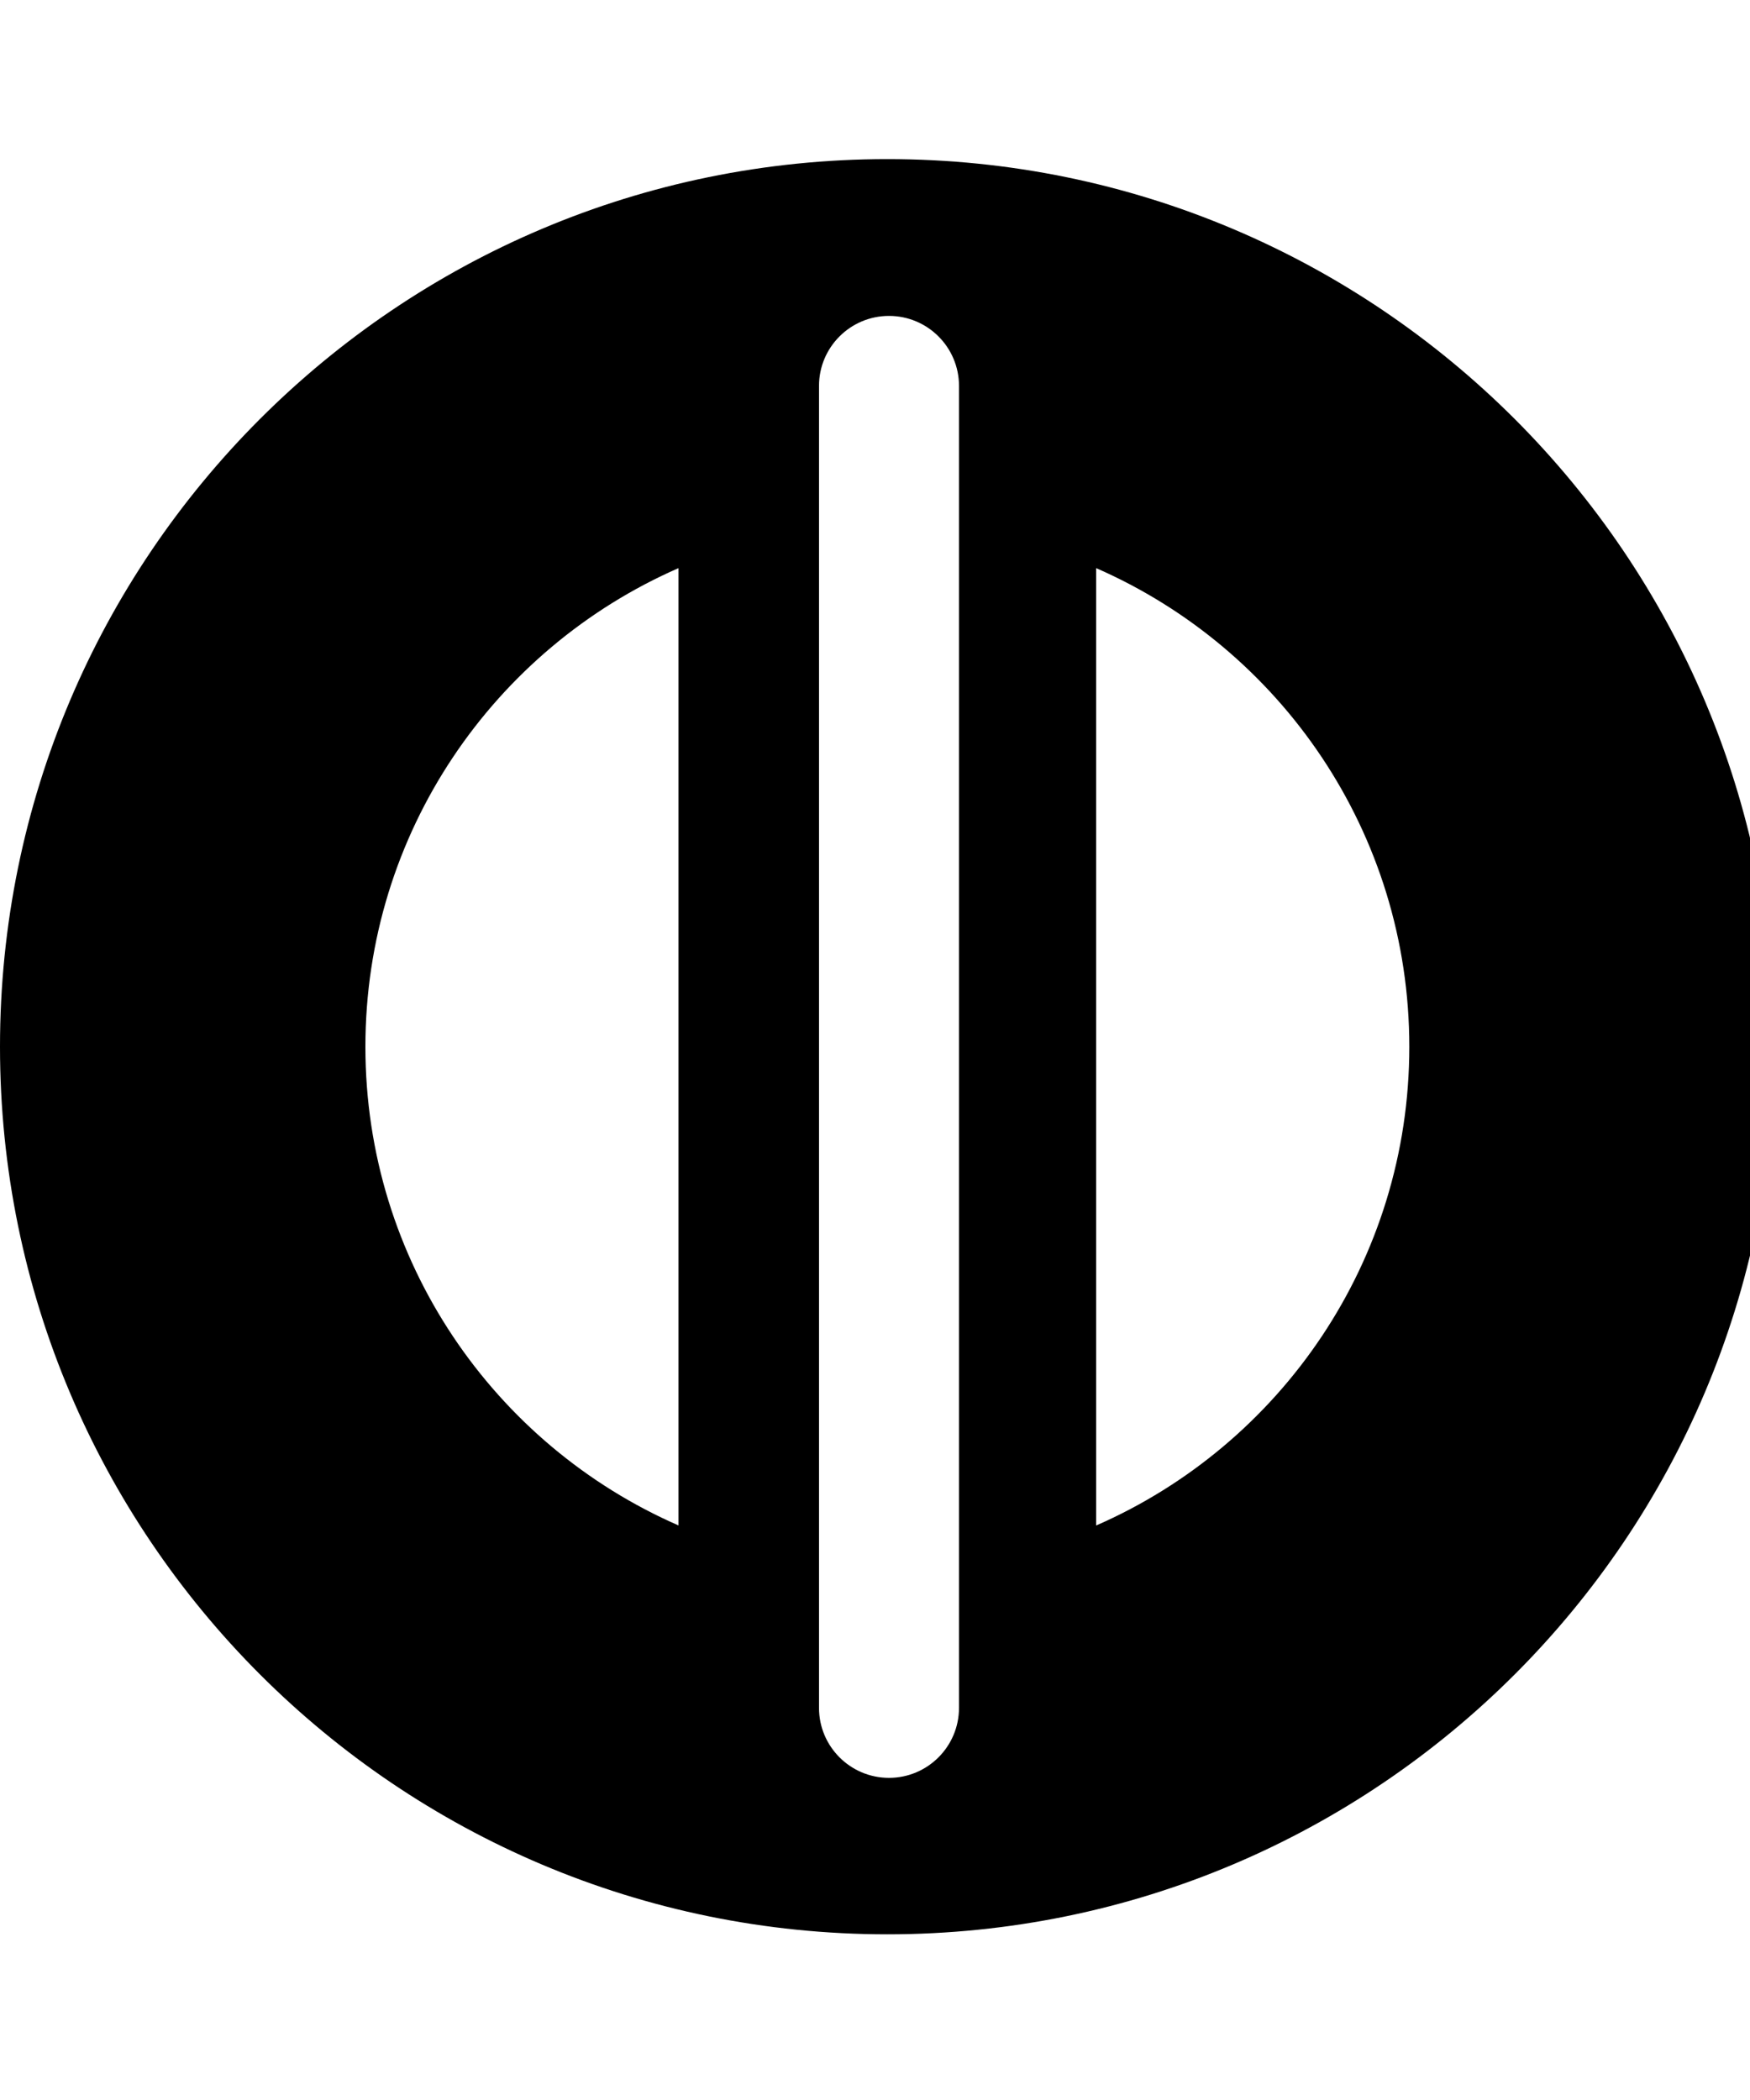 <svg width="25" height="30" viewBox="0 0 25 30" fill="none" xmlns="http://www.w3.org/2000/svg">
  <path fill-rule="evenodd" clip-rule="evenodd"
    d="M12.677 27.633C19.677 27.633 25.353 21.956 25.353 14.953C25.353 7.95 19.677 2.273 12.677 2.273C5.675 2.273 0 7.95 0 14.953C0 21.956 5.675 27.633 12.677 27.633ZM11.7 5.513C11.7 4.961 12.148 4.513 12.7 4.513C13.252 4.513 13.7 4.961 13.7 5.513V24.398C13.7 24.95 13.252 25.398 12.7 25.398C12.148 25.398 11.7 24.95 11.7 24.398V5.513ZM9.693 8.116C7.06 9.268 5.22 11.896 5.22 14.954C5.22 18.013 7.06 20.641 9.693 21.792V8.116ZM15.659 21.793C18.293 20.642 20.133 18.013 20.133 14.954C20.133 11.896 18.293 9.267 15.659 8.116V21.793Z"
    fill="black" />
</svg>
  